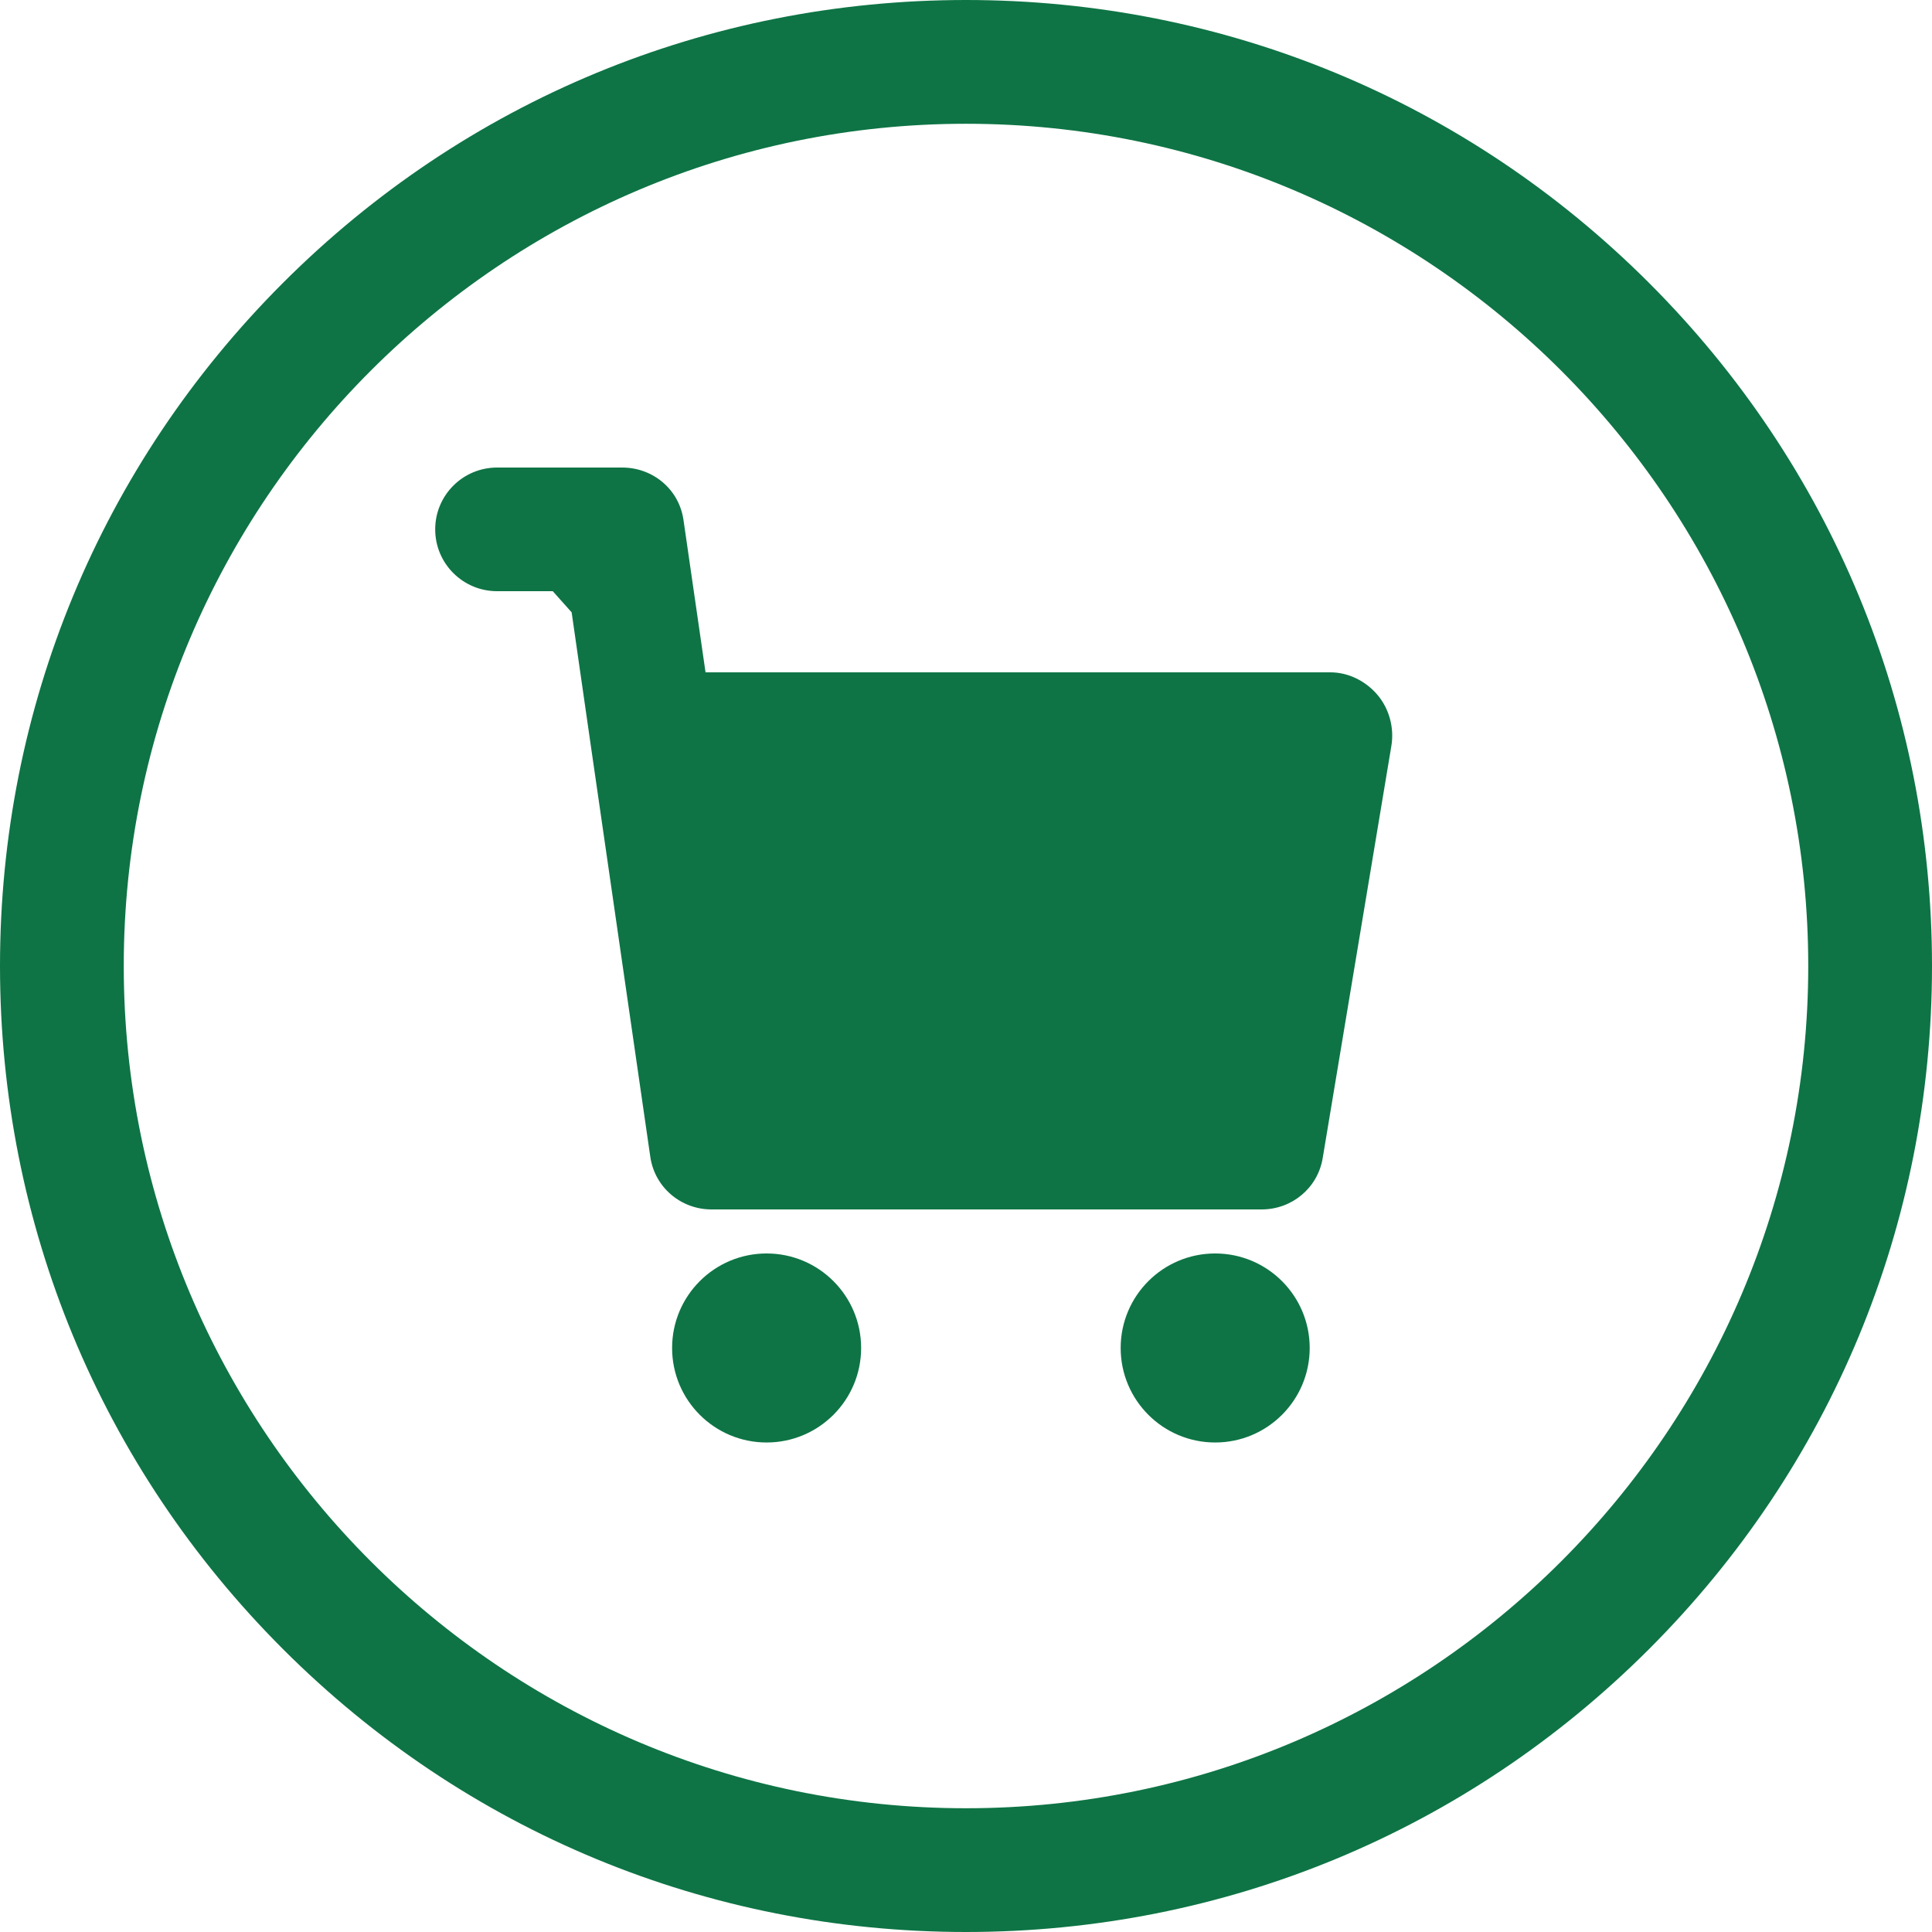 <?xml version="1.0" encoding="UTF-8" standalone="no"?><svg xmlns="http://www.w3.org/2000/svg" xmlns:xlink="http://www.w3.org/1999/xlink" fill="#0e7445" height="500" preserveAspectRatio="xMidYMid meet" version="1" viewBox="0.0 0.0 500.0 500.0" width="500" zoomAndPan="magnify"><g id="change1_1"><path d="M 250 467.973 C 129.809 467.973 32.027 370.191 32.027 250 C 32.027 129.812 129.809 32.031 250 32.031 C 370.188 32.031 467.973 129.812 467.973 250 C 467.973 370.191 370.188 467.973 250 467.973 Z M 250 0 C 183.223 0 120.441 26.004 73.223 73.223 C 26.004 120.441 0 183.223 0 250 C 0 316.777 26.004 379.559 73.223 426.777 C 120.441 473.996 183.223 500 250 500 C 316.777 500 379.559 473.996 426.777 426.777 C 473.996 379.559 500 316.777 500 250 C 500 183.223 473.996 120.441 426.777 73.223 C 379.559 26.004 316.777 0 250 0" fill="inherit"/><path d="M 314.488 324.395 C 300.98 324.395 290.027 335.348 290.027 348.855 C 290.027 362.367 300.98 373.316 314.488 373.316 C 327.996 373.316 338.949 362.367 338.949 348.855 C 338.949 335.348 327.996 324.395 314.488 324.395" fill="inherit"/><path d="M 198.398 324.395 C 184.891 324.395 173.938 335.348 173.938 348.855 C 173.938 362.367 184.891 373.316 198.398 373.316 C 211.906 373.316 222.859 362.367 222.859 348.855 C 222.859 335.348 211.906 324.395 198.398 324.395" fill="inherit"/><path d="M 344.289 174 L 182.594 174 L 176.883 134.543 C 175.746 126.66 168.996 121 161.031 121 L 128.645 121 C 119.801 121 112.629 128.156 112.629 137 C 112.629 145.844 119.801 153 128.645 153 L 143.055 153 L 147.941 158.473 L 152.867 192.727 L 168.297 299.383 C 169.434 307.262 176.188 313 184.145 313 L 326.512 313 C 334.344 313 341.023 307.457 342.309 299.734 L 360.086 193.031 C 360.859 188.387 359.551 183.445 356.508 179.855 C 353.465 176.266 348.996 174 344.289 174" fill="inherit"/></g></svg>